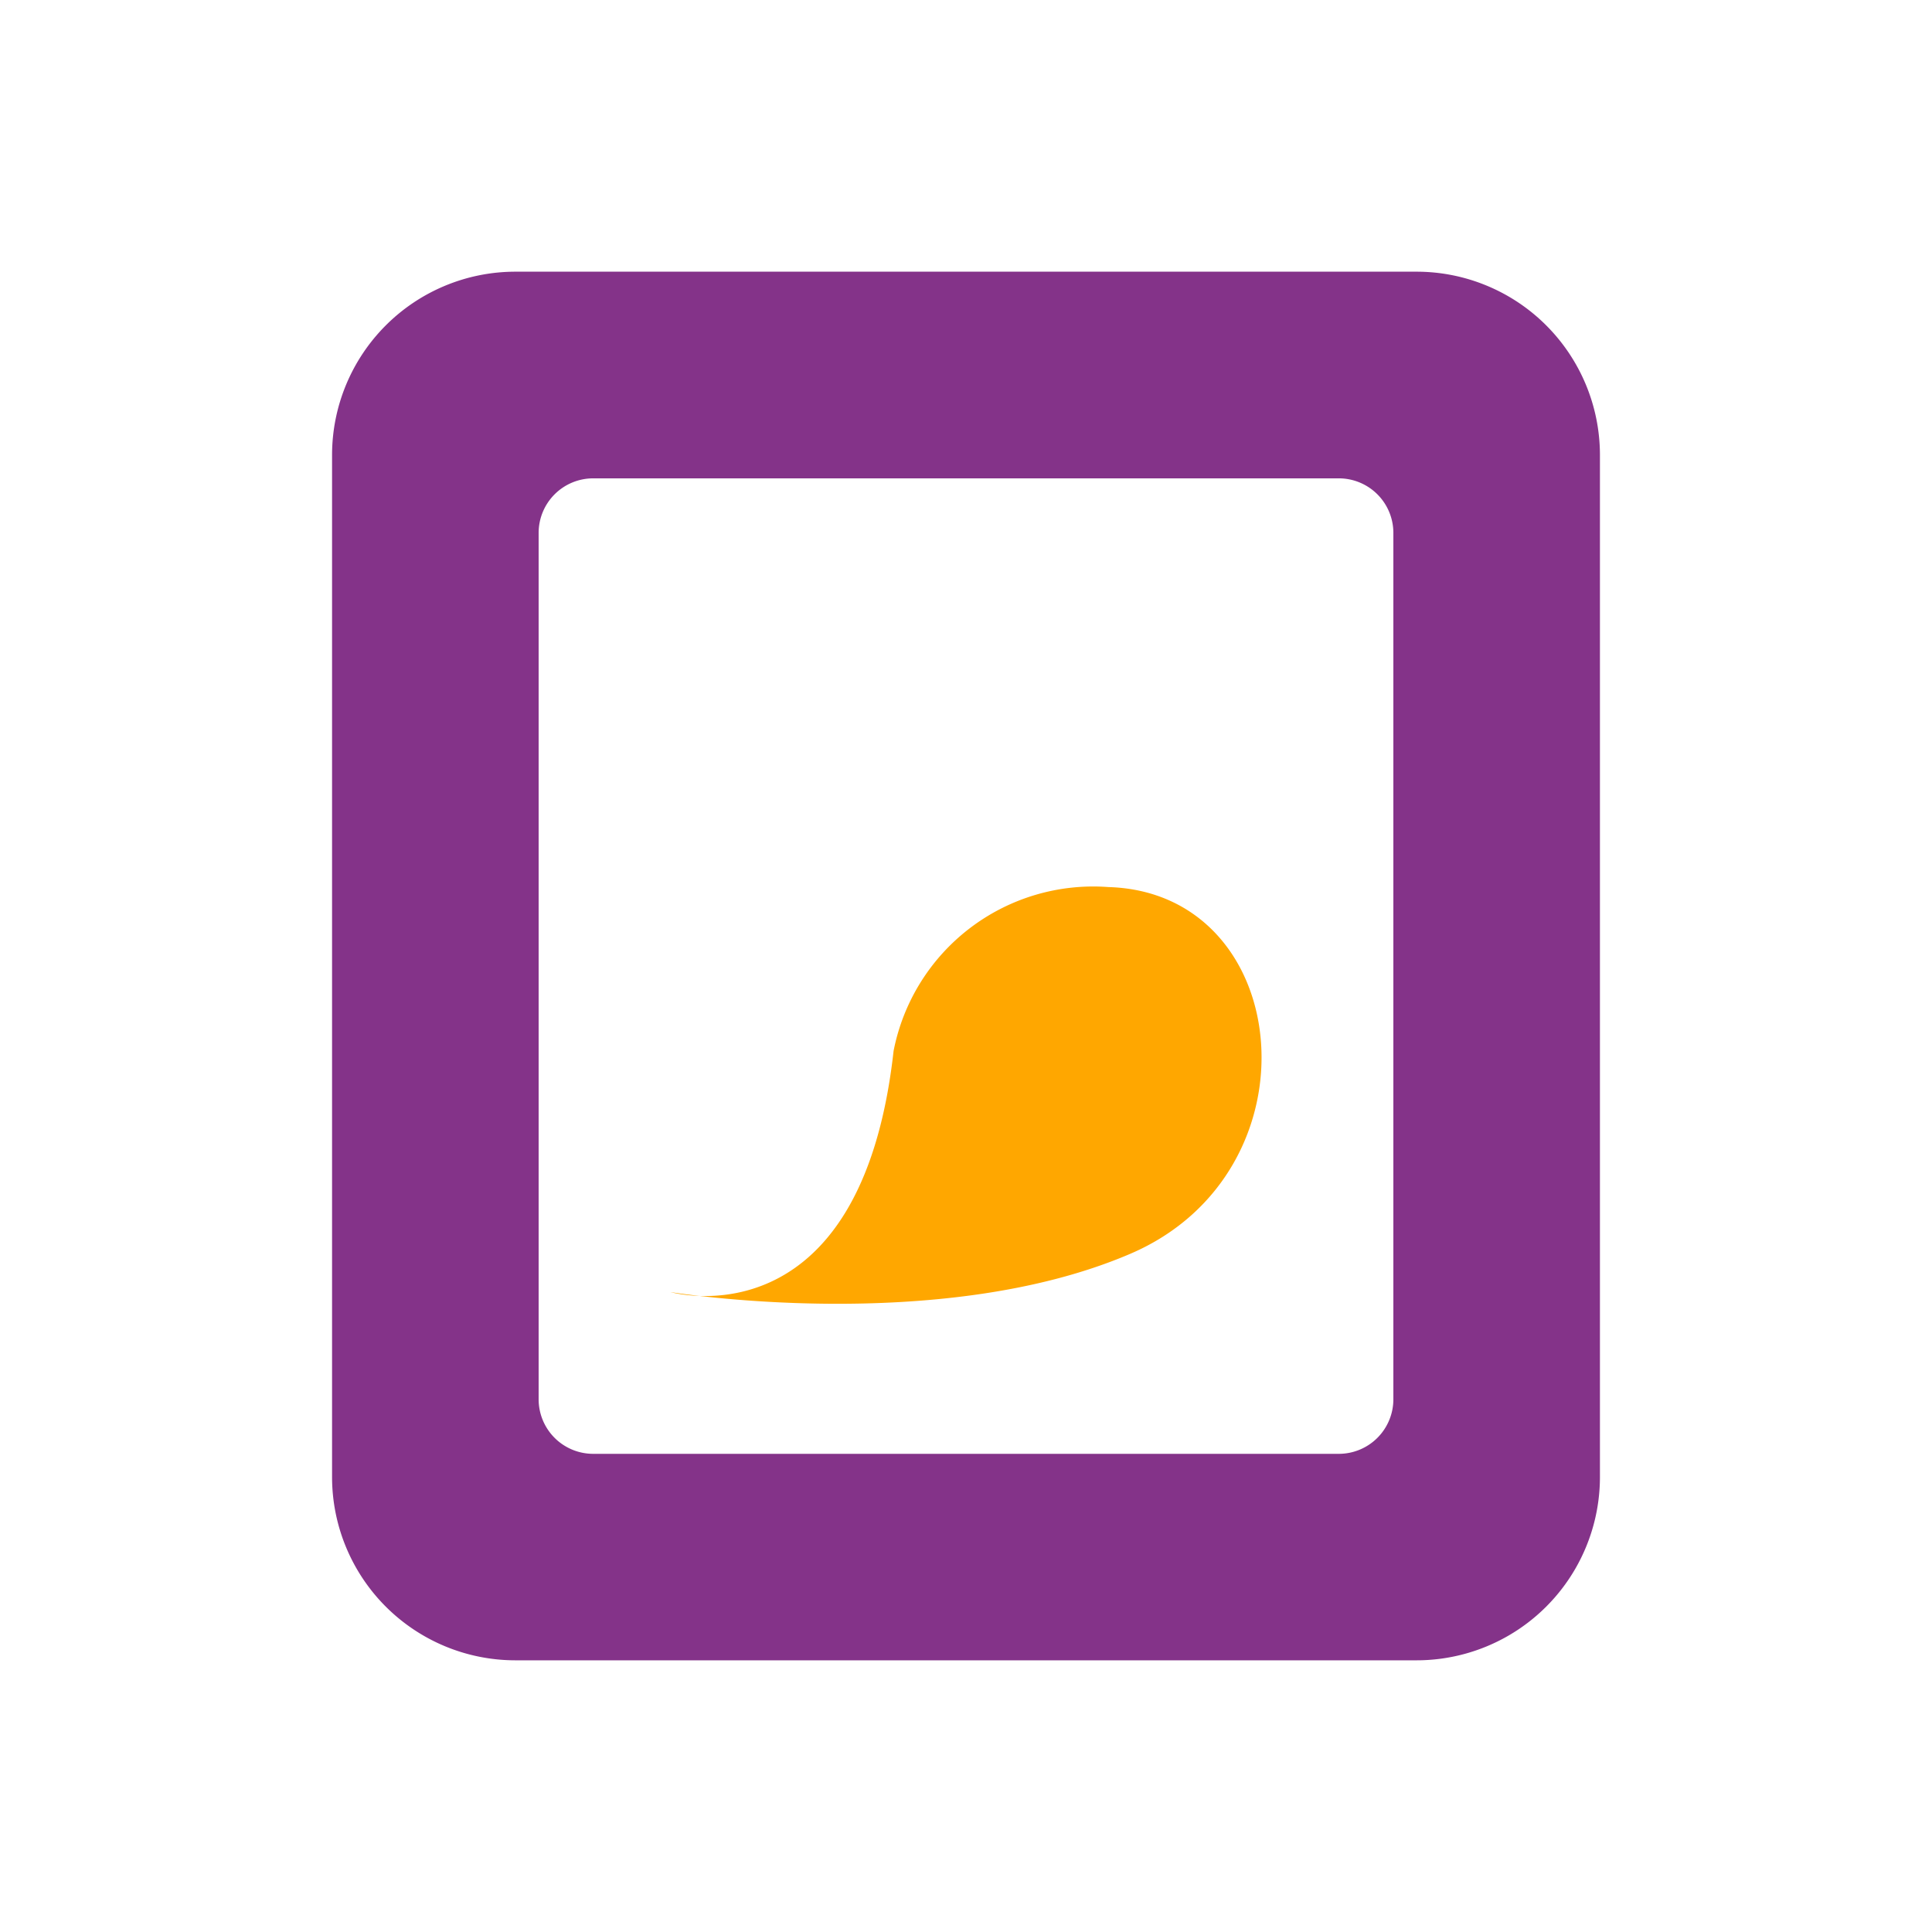 <svg xmlns="http://www.w3.org/2000/svg" width="64" height="64" viewBox="0 0 64 64">
  <g id="Group_41" data-name="Group 41" transform="translate(-142 -244)">
    <rect id="Rectangle_10" data-name="Rectangle 10" width="64" height="64" transform="translate(142 244)" fill="none"/>
    <g id="Group_21" data-name="Group 21" transform="translate(98.843 138.31)">
      <path id="Path_99" data-name="Path 99" d="M87.509,153.85H62.8A1.807,1.807,0,0,1,61,152.043v-28.7a1.807,1.807,0,0,1,1.807-1.807h24.7a1.807,1.807,0,0,1,1.807,1.807v28.7A1.807,1.807,0,0,1,87.509,153.85Zm2.574-39.16H60.231a6.075,6.075,0,0,0-6.074,6.075v33.851a6.074,6.074,0,0,0,6.074,6.074H90.083a6.074,6.074,0,0,0,6.074-6.074V120.765a6.075,6.075,0,0,0-6.074-6.075Z" fill="#843389"/>
      <path id="Path_100" data-name="Path 100" d="M77.69,149.472a6.739,6.739,0,0,1,7.115-5.43c6.165.181,7.072,9.428.726,12.149S70.3,157.459,70.3,157.459,76.6,159.263,77.69,149.472Z" transform="translate(-4.932 -8.967)" fill="#ffa700"/>
    </g>
  </g>
</svg>

